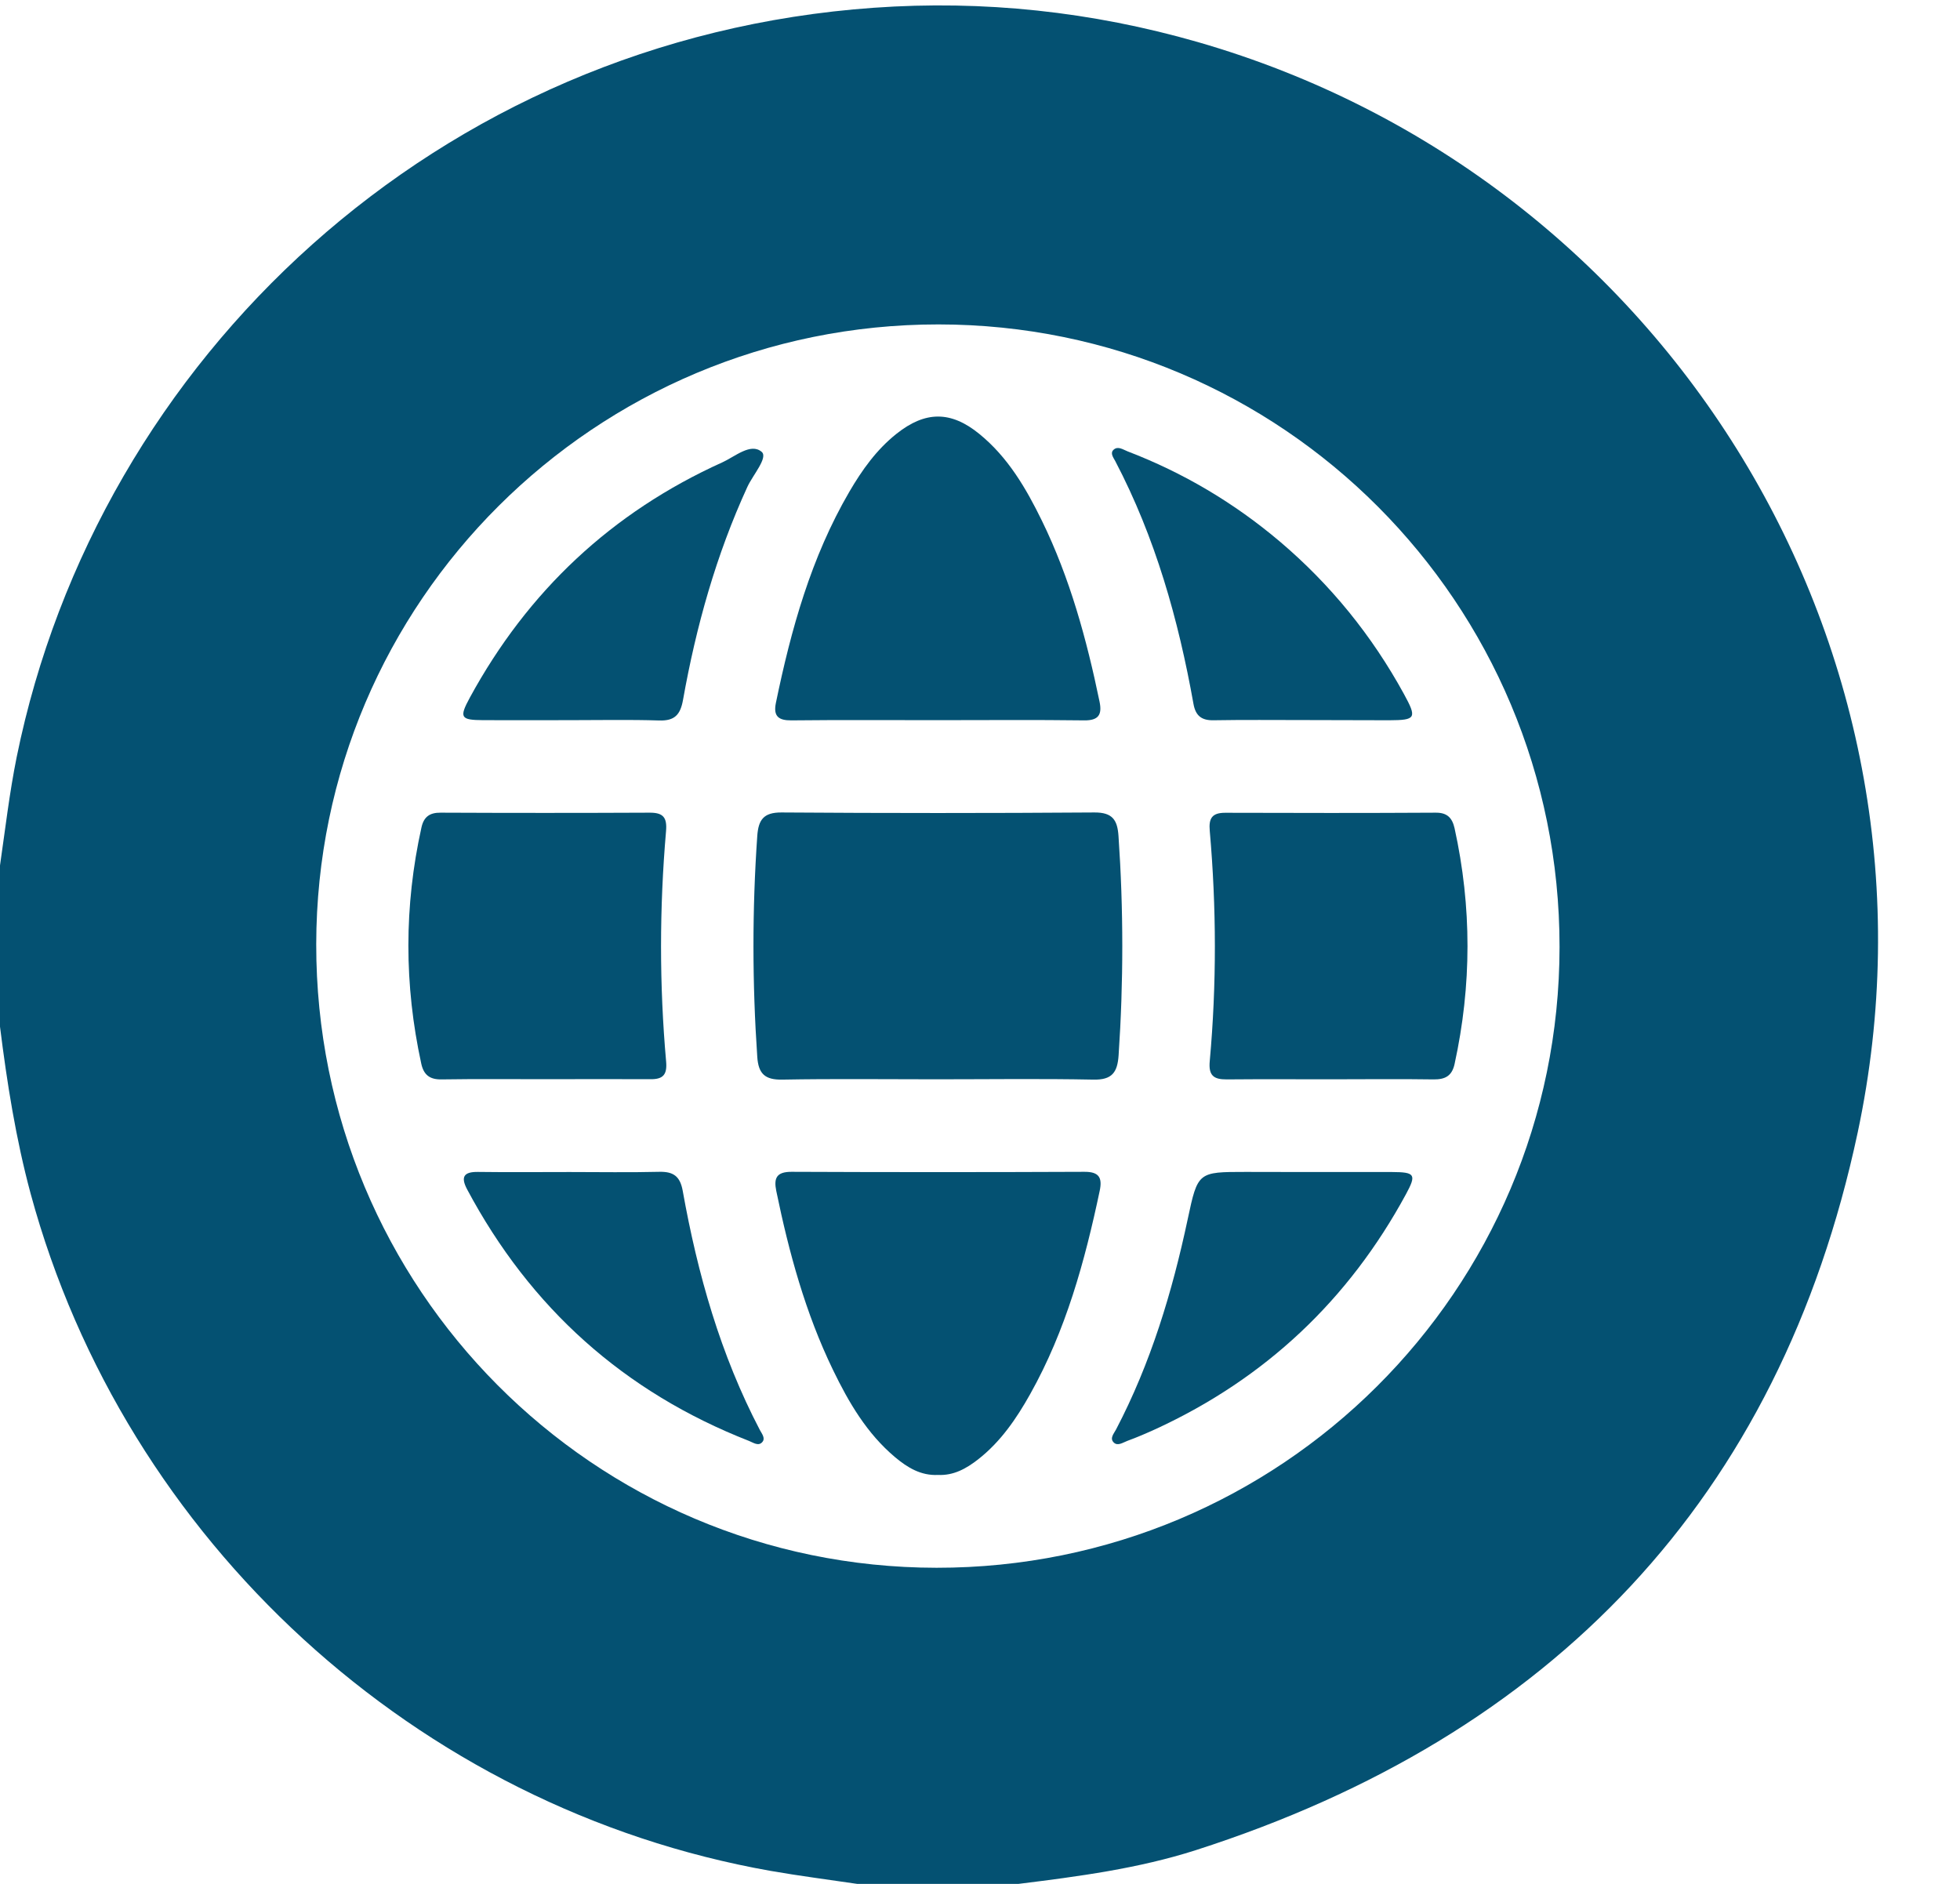 <?xml version="1.0" encoding="UTF-8" standalone="no"?><svg xmlns="http://www.w3.org/2000/svg" xmlns:xlink="http://www.w3.org/1999/xlink" fill="#045172" height="1796.1" preserveAspectRatio="xMidYMid meet" version="1" viewBox="104.7 99.3 1868.7 1796.1" width="1868.7" zoomAndPan="magnify"><g id="change1_1"><path d="M104.7,1078.1c0-51.2,0-102.5,0-153.7c5-34.5,9-69.1,15.9-103.3c77.4-380.2,401.7-685,817.2-714.4 c104.4-7.4,207.7,3.6,308.9,32.7c448.1,129.1,726.7,581.9,629.1,1039.9c-74.4,348.9-291.7,575-630.9,683.9 c-54.9,17.6-112.1,25.1-169.2,32.2c-51.2,0-102.5,0-153.7,0c-27.5-4.1-55.2-7.6-82.6-12.4c-337.3-59.6-615.6-314.6-705.5-645.7 C119.8,1185,111.4,1131.8,104.7,1078.1z M999.4,408.6C672.1,408.5,406.6,673,406.2,999.5c-0.4,328.4,264.1,594.2,591.4,594.5 c328.2,0.3,593.8-264.4,594-591.8C1591.8,674,1327.1,408.7,999.4,408.6z"/><path d="M997.1,1128.3c-48.9,0-97.7-0.6-146.6,0.3c-16.5,0.3-22.7-5.6-23.8-21.6c-4.8-70.3-4.9-140.5,0-210.8 c1.1-15.3,6-22.4,23.1-22.3c99.4,0.7,198.9,0.7,298.4,0c17.3-0.1,21.9,7.3,22.9,22.5c4.8,69.7,4.8,139.3,0.1,209 c-1.1,16.3-6.2,23.6-24.1,23.2C1097.1,1127.6,1047.1,1128.3,997.1,1128.3z"/><path d="M998.8,785.9c-46.5,0-93.1-0.3-139.6,0.2c-12.2,0.1-17.3-3.9-14.8-16.4c14.5-70.3,33.6-139,70.1-201.6 c12.1-20.7,25.9-40.1,44.9-55.2c27.5-21.9,51.9-22,79,0.1c27.3,22.2,44.6,51.9,59.7,82.8c26.7,54.7,42.6,112.9,54.9,172.3 c2.6,12.4-0.7,18.2-14.7,18C1091.9,785.5,1045.4,785.9,998.8,785.9z"/><path d="M999,1505.5c-16.3,0.8-29.1-7-40.9-16.9c-26.9-22.6-44.2-52.2-59.2-83.2c-26.3-54.3-42-111.9-54.1-170.7 c-2.5-12.3,0.3-18.2,14.5-18.2c93,0.4,186.1,0.4,279.2,0c14-0.1,17.3,5.5,14.7,18c-14.2,67.3-32.3,133.3-66.3,193.9 c-13.1,23.4-28.2,45.5-49.7,62.3C1025.9,1499.5,1013.9,1506.2,999,1505.5z"/><path d="M625.2,1128.2c-33.2,0-66.4-0.3-99.5,0.2c-11.4,0.2-17.1-4.4-19.4-15.2c-16.3-75-16.4-149.9,0.2-224.9 c2.2-10.1,7.7-14.3,18.3-14.2c66.3,0.3,132.7,0.3,199.1,0c13-0.1,17,4.4,15.8,17.8c-6.3,73.1-6.4,146.4,0.1,219.5 c1.1,12.5-2.9,17-15.1,16.8C691.5,1128,658.3,1128.2,625.2,1128.2z"/><path d="M1373.8,1128.3c-33.2,0-66.4-0.2-99.5,0.1c-12.6,0.1-17.5-3.8-16.2-17.5c6.6-73.1,6.4-146.4,0-219.5 c-1.1-12.1,2.3-17.2,14.7-17.2c66.9,0.2,133.9,0.3,200.8-0.1c11-0.1,15.7,5.1,17.9,14.8c16.5,75,16.4,149.9,0,224.9 c-2.5,11.2-8.8,14.7-19.9,14.6C1439,1127.9,1406.4,1128.3,1373.8,1128.3z"/><path d="M1348.9,785.8c-29.1,0-58.2-0.3-87.3,0.2c-11.4,0.2-17-4.4-19-15.5c-14.4-80.6-36.4-158.7-74.6-231.6 c-1.8-3.4-5.3-7.7-1.4-11c4.1-3.5,9,0.1,13.1,1.7c53.2,20.4,101.6,49.1,145.1,85.9c48.5,41.1,87.9,89.7,118.4,145.4 c12.6,23,11.5,25-13.9,25.1C1402.5,786,1375.7,785.9,1348.9,785.8C1348.9,785.9,1348.9,785.9,1348.9,785.8z"/><path d="M647.6,785.9c-27.4,0-54.7,0.1-82.1,0c-21.7-0.1-23.2-2.4-12.9-21.4C607.9,662.9,688,587.7,793.4,540.1 c12.1-5.5,27.1-18.9,37.5-10c6.3,5.4-8.3,21.9-13.6,33.3c-29.8,64.9-48.9,133.1-61.4,203.2c-2.5,14-7.9,20.1-22.7,19.6 C704.7,785.3,676.2,785.9,647.6,785.9z"/><path d="M1350,1216.7c27.3,0,54.6-0.1,81.9,0c21.9,0.1,23.5,2.3,13.3,21.1c-54.7,100.9-134.1,175.7-238.3,223.8 c-9,4.1-18,8-27.3,11.4c-4.1,1.5-9.2,5.3-13,1.6c-4.2-4.1,0.2-8.6,2.2-12.5c33.1-63.3,53.5-130.9,68.3-200.5c9.6-45,9.7-45,55.3-45 C1311.6,1216.7,1330.8,1216.7,1350,1216.7z"/><path d="M647.8,1216.7c28.5,0,57,0.5,85.5-0.2c13.5-0.3,19.8,4.3,22.3,18c14.2,79.4,36,156.4,73.6,228.2c1.9,3.5,5.3,7.7,2.5,11.2 c-3.7,4.7-8.9,0.7-12.8-0.8c-119.3-46.7-208.6-126.9-268.8-239.8c-6.4-12-3.2-16.9,10.4-16.7C589.6,1217,618.7,1216.7,647.8,1216.7 z"/></g></svg>